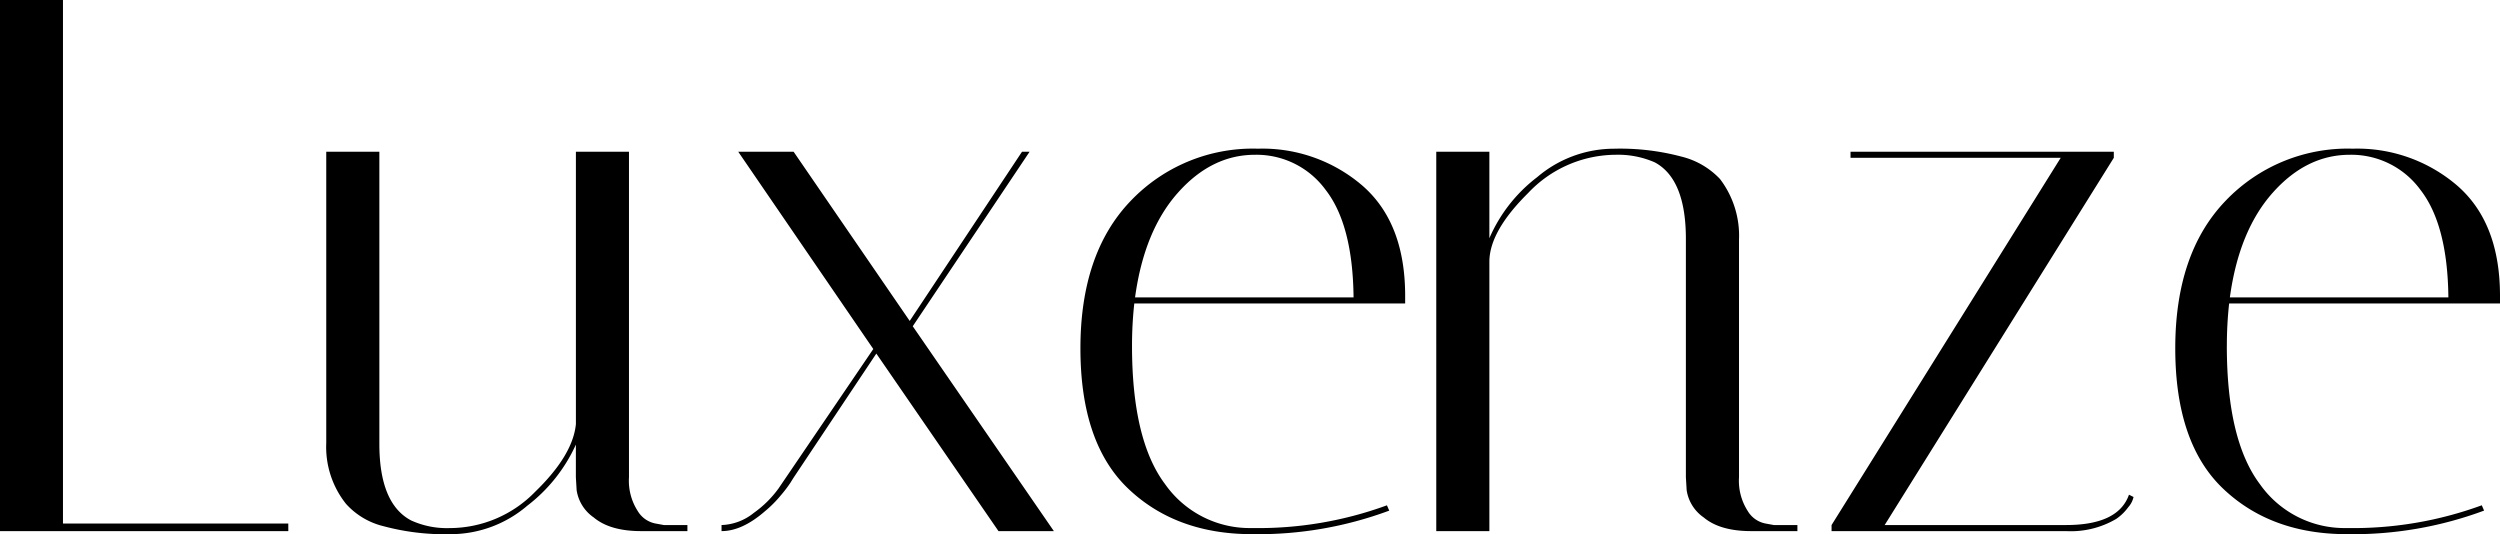 <svg xmlns="http://www.w3.org/2000/svg" width="326.205" height="69.696" viewBox="0 0 326.205 69.696">
  <path id="パス_3" data-name="パス 3" d="M44.55,0H6.93V-69.3h8.217V-.99h29.4ZM56.43-11.385q0,7.821,4.158,10a11.275,11.275,0,0,0,5.049.99A15.579,15.579,0,0,0,76.775-5.148q4.9-4.752,5.3-8.811V-49.5H89V-7.029A7.3,7.3,0,0,0,90.14-2.624,3.45,3.45,0,0,0,92.466-.99l1.089.2h3.069V0H90.585Q86.526,0,84.4-1.782A5.27,5.27,0,0,1,82.17-5.346l-.1-1.683v-4.257a20.892,20.892,0,0,1-6.336,7.97A15.411,15.411,0,0,1,65.785.4a30.954,30.954,0,0,1-8.811-1.04,9.618,9.618,0,0,1-4.9-2.921,11.907,11.907,0,0,1-2.574-7.92V-49.5h6.93ZM101.079,0V-.792a7.052,7.052,0,0,0,4.208-1.584A13.976,13.976,0,0,0,108.5-5.544L120.879-23.76,103.257-49.5h7.227l15.147,22.077L140.283-49.5h.99L126.027-26.73,144.441,0h-7.227L121.275-23.166,110.583-7.128q-.2.3-.5.792A16.434,16.434,0,0,1,108.8-4.653a15.462,15.462,0,0,1-2.079,2.079Q103.752,0,101.079,0Zm53.559-24.156q0,12.276,4.307,18.018A13.5,13.5,0,0,0,170.28-.4,48.834,48.834,0,0,0,187.9-3.366l.3.693A49.141,49.141,0,0,1,170.329.4q-9.949,0-16.186-5.94t-6.237-18.315q0-12.375,6.534-19.206A22.019,22.019,0,0,1,171.072-49.9a20.01,20.01,0,0,1,13.662,4.851q5.544,4.851,5.544,14.355v.99H154.935A50.2,50.2,0,0,0,154.638-24.156Zm28.908-6.336q-.1-9.5-3.663-14.058a11.168,11.168,0,0,0-9.207-4.554q-5.643,0-10.048,4.95t-5.594,13.662ZM235.422,0q-4.059,0-6.187-1.782a5.27,5.27,0,0,1-2.227-3.564l-.1-1.683V-38.115q0-7.821-4.059-10a11.934,11.934,0,0,0-5.148-.99,15.794,15.794,0,0,0-11.385,5q-5.049,5-5.049,8.959V0h-6.93V-49.5h6.93v11.286a19.962,19.962,0,0,1,6.237-7.97,15.474,15.474,0,0,1,10-3.712,31.17,31.17,0,0,1,8.86,1.039,10.265,10.265,0,0,1,5,2.921,12.22,12.22,0,0,1,2.475,7.92V-7.029a7.3,7.3,0,0,0,1.139,4.406A3.45,3.45,0,0,0,237.3-.99l1.089.2h3.069V0Zm12.969-48.708V-49.5h34.353v.792L252.846-.792h23.661q6.831,0,8.217-3.96l.594.3a2.94,2.94,0,0,1-.693,1.337,6.335,6.335,0,0,1-1.584,1.534A11.668,11.668,0,0,1,276.507,0H245.916V-.792l29.9-47.916Zm49.1,24.552q0,12.276,4.307,18.018A13.5,13.5,0,0,0,313.137-.4a48.833,48.833,0,0,0,17.622-2.97l.3.693A49.141,49.141,0,0,1,313.187.4Q303.237.4,297-5.544t-6.237-18.315q0-12.375,6.534-19.206A22.019,22.019,0,0,1,313.929-49.9a20.01,20.01,0,0,1,13.662,4.851q5.544,4.851,5.544,14.355v.99H297.792A50.193,50.193,0,0,0,297.495-24.156ZM326.4-30.492q-.1-9.5-3.663-14.058a11.168,11.168,0,0,0-9.207-4.554q-5.643,0-10.049,4.95t-5.593,13.662Z" transform="translate(-6.93 69.3)"/>
</svg>
